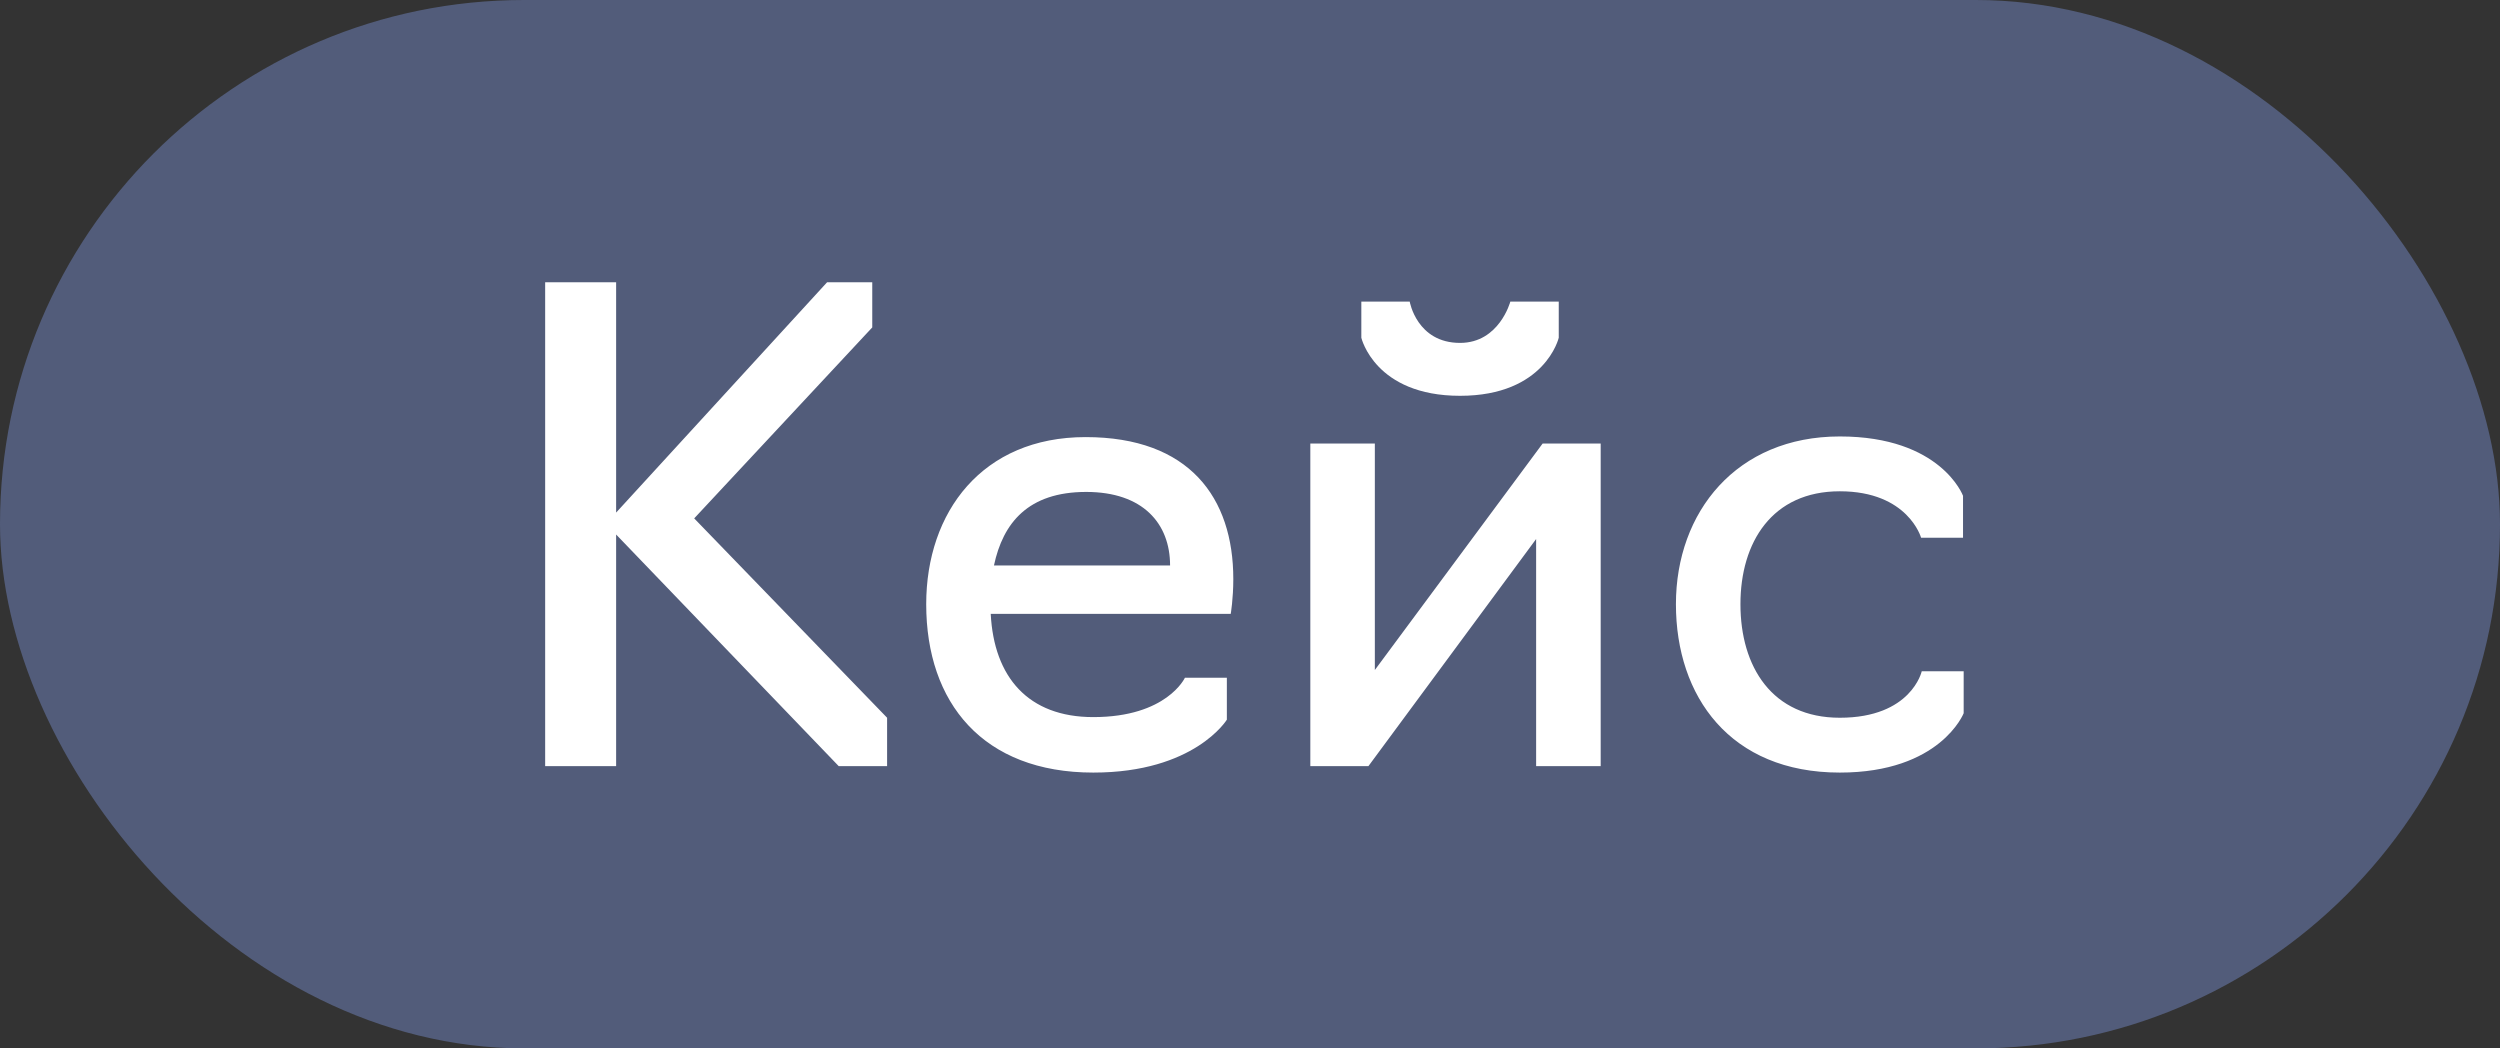 <?xml version="1.0" encoding="UTF-8"?> <svg xmlns="http://www.w3.org/2000/svg" width="62" height="26" viewBox="0 0 62 26" fill="none"><rect x="0" y="0" width="62" height="26" fill="#333333" stroke="none"/> <rect width="62" height="26" rx="13" fill="#525C7A"></rect> <path d="M15.28 13.256V19H13.52V7H15.28V12.712L20.512 7H21.632V8.12L17.216 12.856L22 17.8V19H20.8L15.28 13.256ZM27.114 19.16C24.378 19.16 22.97 17.432 22.97 14.984C22.97 12.696 24.362 10.84 26.922 10.84C29.498 10.84 30.586 12.344 30.586 14.36C30.586 14.856 30.522 15.224 30.522 15.224H24.57C24.65 16.792 25.498 17.784 27.114 17.784C28.938 17.784 29.386 16.808 29.386 16.808H30.426V17.848C30.426 17.848 29.626 19.16 27.114 19.16ZM24.65 14.024H29.018C29.018 12.984 28.346 12.2 26.938 12.2C25.498 12.2 24.874 12.968 24.65 14.024ZM32.496 19V11H34.096V16.616L38.257 11H39.697V19H38.096V13.368L33.937 19H32.496ZM36.209 9.816C34.096 9.816 33.761 8.376 33.761 8.376V7.48H34.961C34.961 7.48 35.136 8.504 36.209 8.504C37.184 8.504 37.456 7.48 37.456 7.48H38.657V8.376C38.657 8.376 38.321 9.816 36.209 9.816ZM45.627 19.16C42.907 19.16 41.563 17.272 41.563 14.984C41.563 12.696 43.067 10.824 45.627 10.824C48.139 10.824 48.683 12.296 48.683 12.296V13.336H47.643C47.643 13.336 47.323 12.184 45.627 12.184C43.947 12.184 43.163 13.448 43.163 14.984C43.163 16.536 43.947 17.8 45.627 17.8C47.403 17.8 47.659 16.648 47.659 16.648H48.699V17.688C48.699 17.688 48.123 19.16 45.627 19.16Z" fill="white"></path> </svg> 